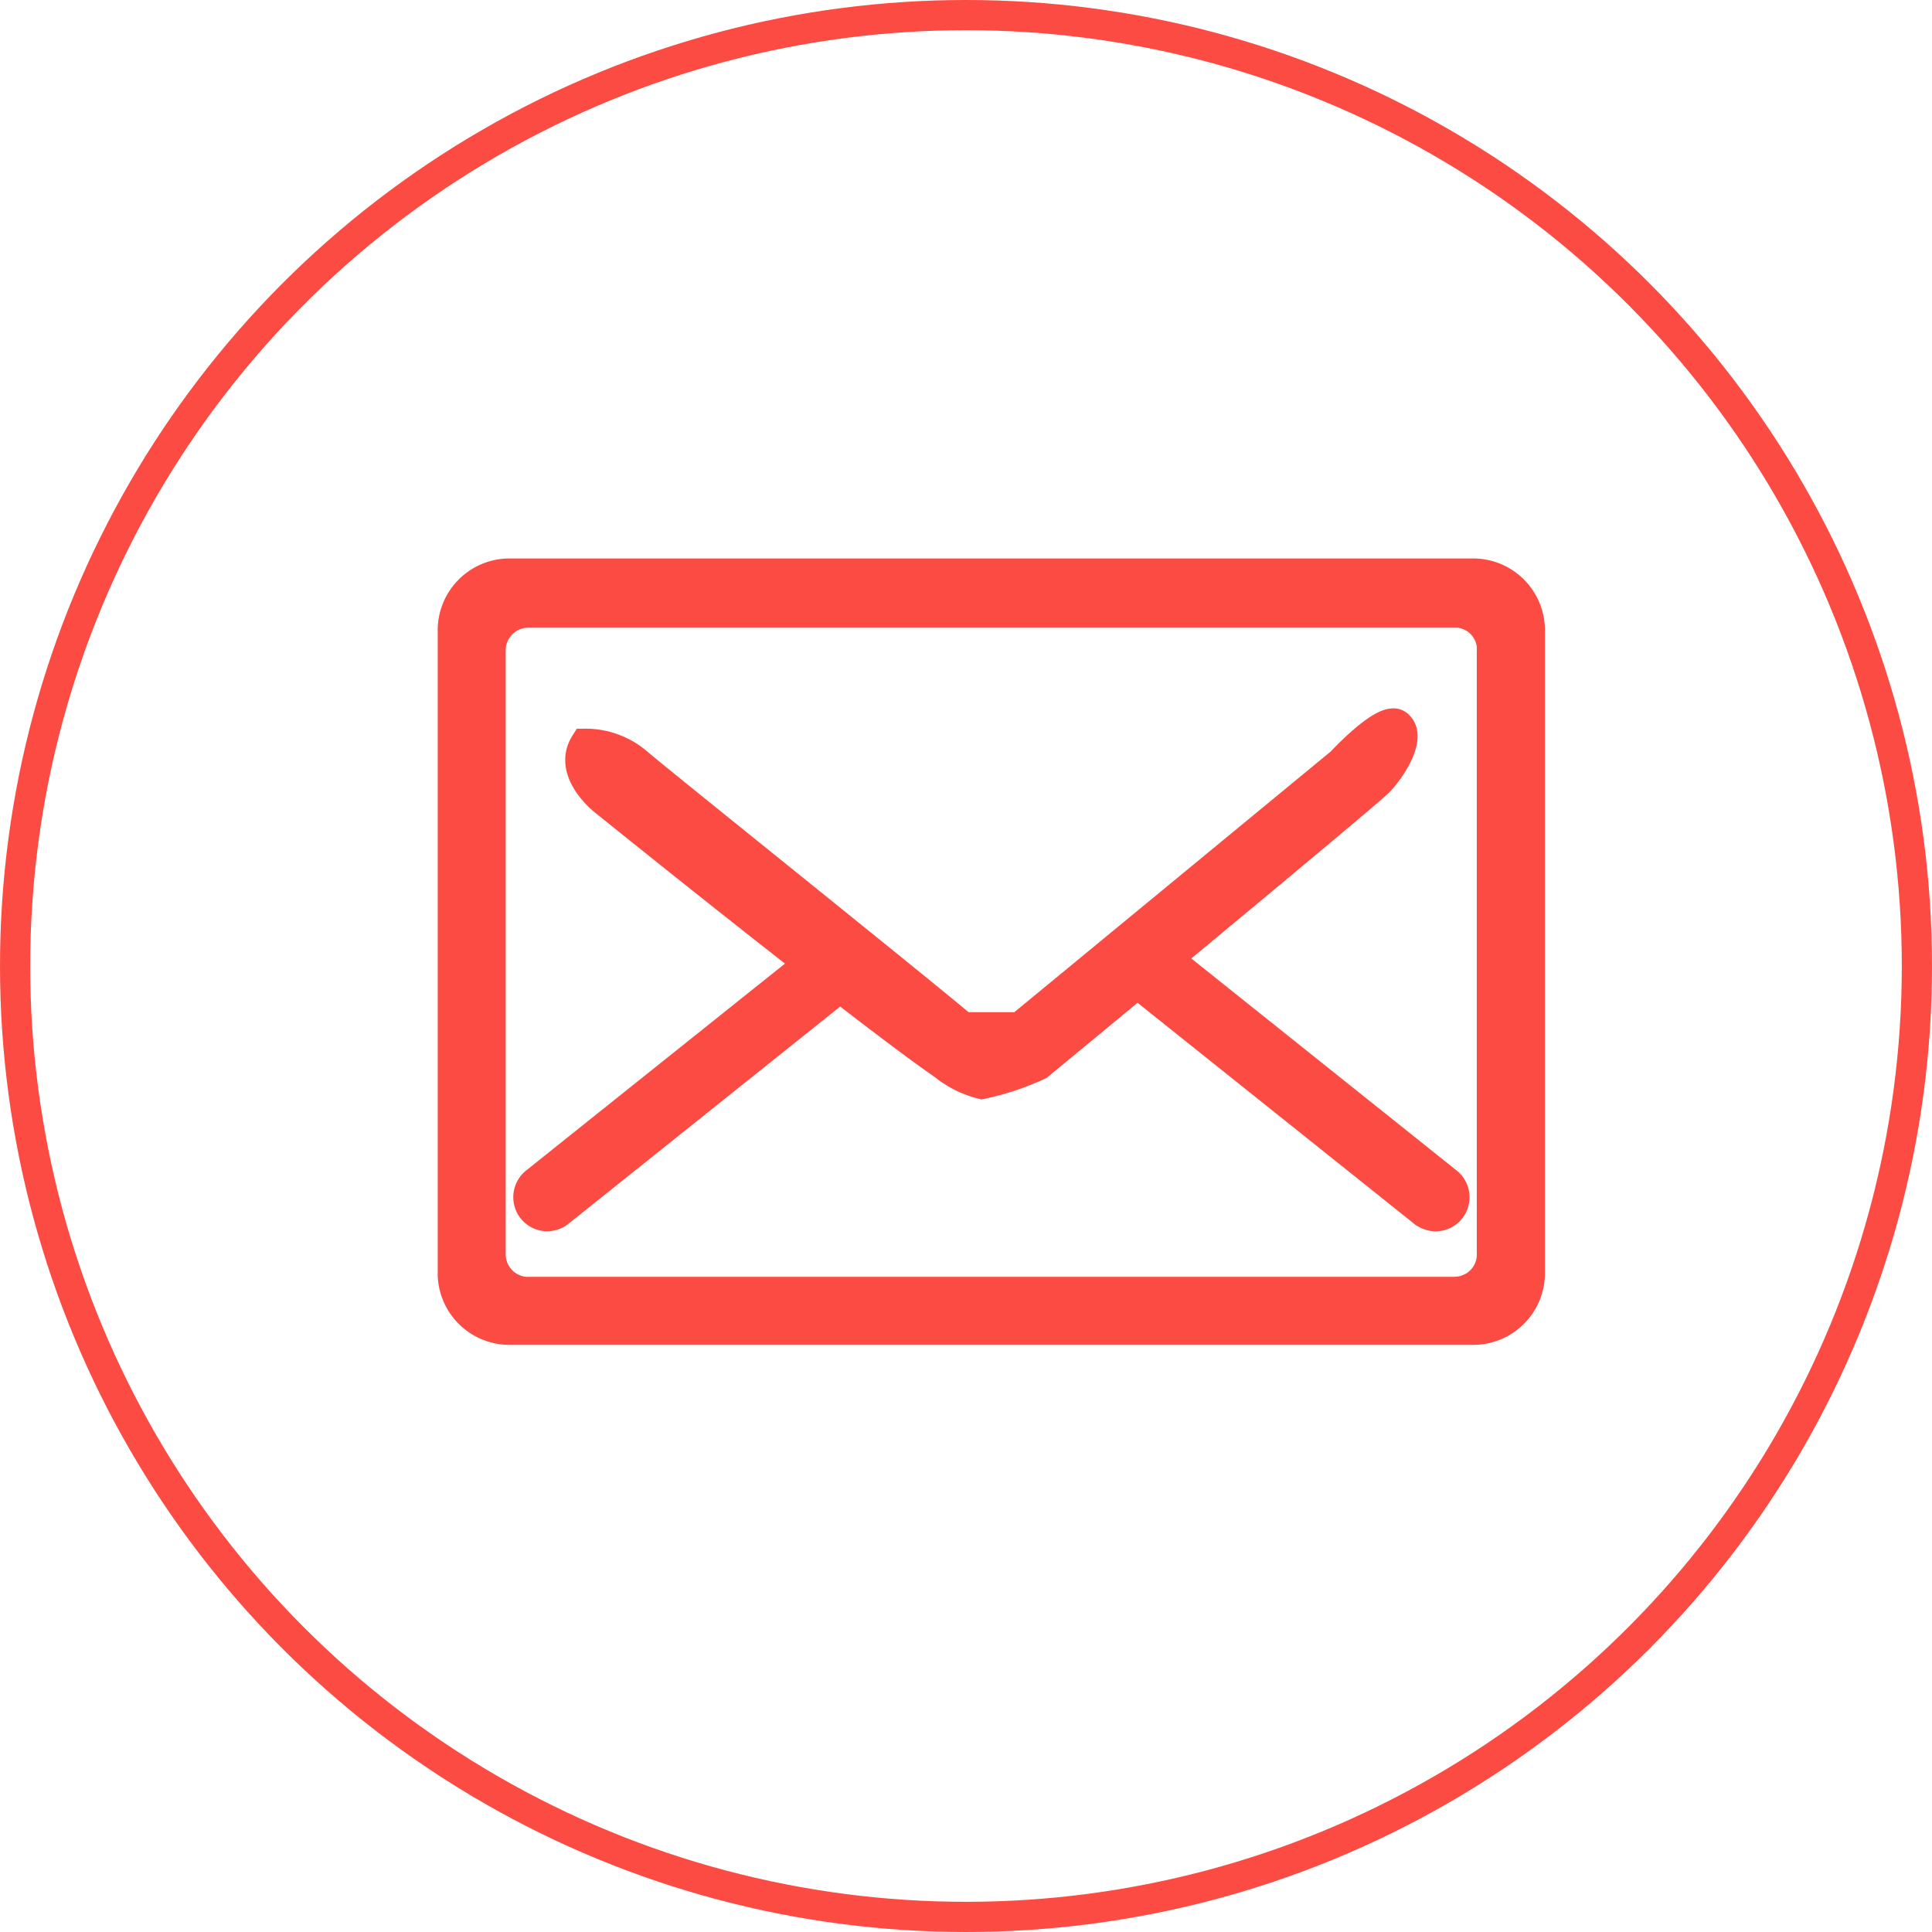 <svg xmlns="http://www.w3.org/2000/svg" width="32" height="32" viewBox="0 0 32 32">
  <defs>
    <style>
      .cls-1, .cls-4 {
        fill: none;
      }

      .cls-1, .cls-2 {
        stroke: #fc4b42;
        stroke-width: 0.5px;
      }

      .cls-2 {
        fill: #fc4b42;
      }

      .cls-3 {
        stroke: none;
      }
    </style>
  </defs>
  <g id="组_26220" data-name="组 26220" transform="translate(-32 -406)">
    <g id="椭圆_371" data-name="椭圆 371" class="cls-1" transform="translate(32 406)">
      <circle class="cls-3" cx="16" cy="16" r="16"/>
      <circle class="cls-4" cx="16" cy="16" r="15.75"/>
    </g>
    <path id="联合_47" data-name="联合 47" class="cls-2" d="M.939,12.525a.939.939,0,0,1-.939-.9c0-.012,0-.024,0-.036V.939A.939.939,0,0,1,.915,0H16.9a.939.939,0,0,1,.939.939V11.586a.938.938,0,0,1-.939.939H.939Zm.313-.627H16.586a.626.626,0,0,0,.269-.061l.007,0h0l.036-.02h0a.629.629,0,0,0,.23-.23h0a.623.623,0,0,0,.082-.269V11.31s0,0,0-.006v-.013a.032.032,0,0,1,0,0s0-.009,0-.014V1.252s0-.009,0-.014a.031.031,0,0,1,0,0s0-.009,0-.013,0,0,0,0,0-.005,0-.008,0,0,0-.007,0,0,0,0,0-.012,0-.018h0a.622.622,0,0,0-.08-.241h0a.628.628,0,0,0-.257-.244l0,0-.005,0a.624.624,0,0,0-.2-.06H1.252a.625.625,0,0,0-.626.626V11.273c0,.005,0,.011,0,.016A.625.625,0,0,0,1.252,11.9Zm14.824-1.326L11.381,6.821a.352.352,0,0,1-.038-.038C10.42,7.548,9.7,8.141,9.7,8.141a4.356,4.356,0,0,1-.939.313,1.64,1.64,0,0,1-.626-.313c-.434-.3-1.052-.771-1.722-1.287L1.762,10.572a.311.311,0,0,1-.44-.044.316.316,0,0,1,.044-.442L5.905,6.458c-1.649-1.285-3.4-2.7-3.4-2.7s-.606-.473-.313-.939a1.322,1.322,0,0,1,.872.323c.308.269,4.682,3.772,5.387,4.373h.939l5.32-4.383s.733-.793.939-.626c.239.193-.106.724-.313.94-.118.123-1.958,1.653-3.5,2.933l4.64,3.708a.316.316,0,0,1,.044.442.311.311,0,0,1-.44.044Z" transform="translate(39.5 415.5)"/>
  </g>
</svg>
